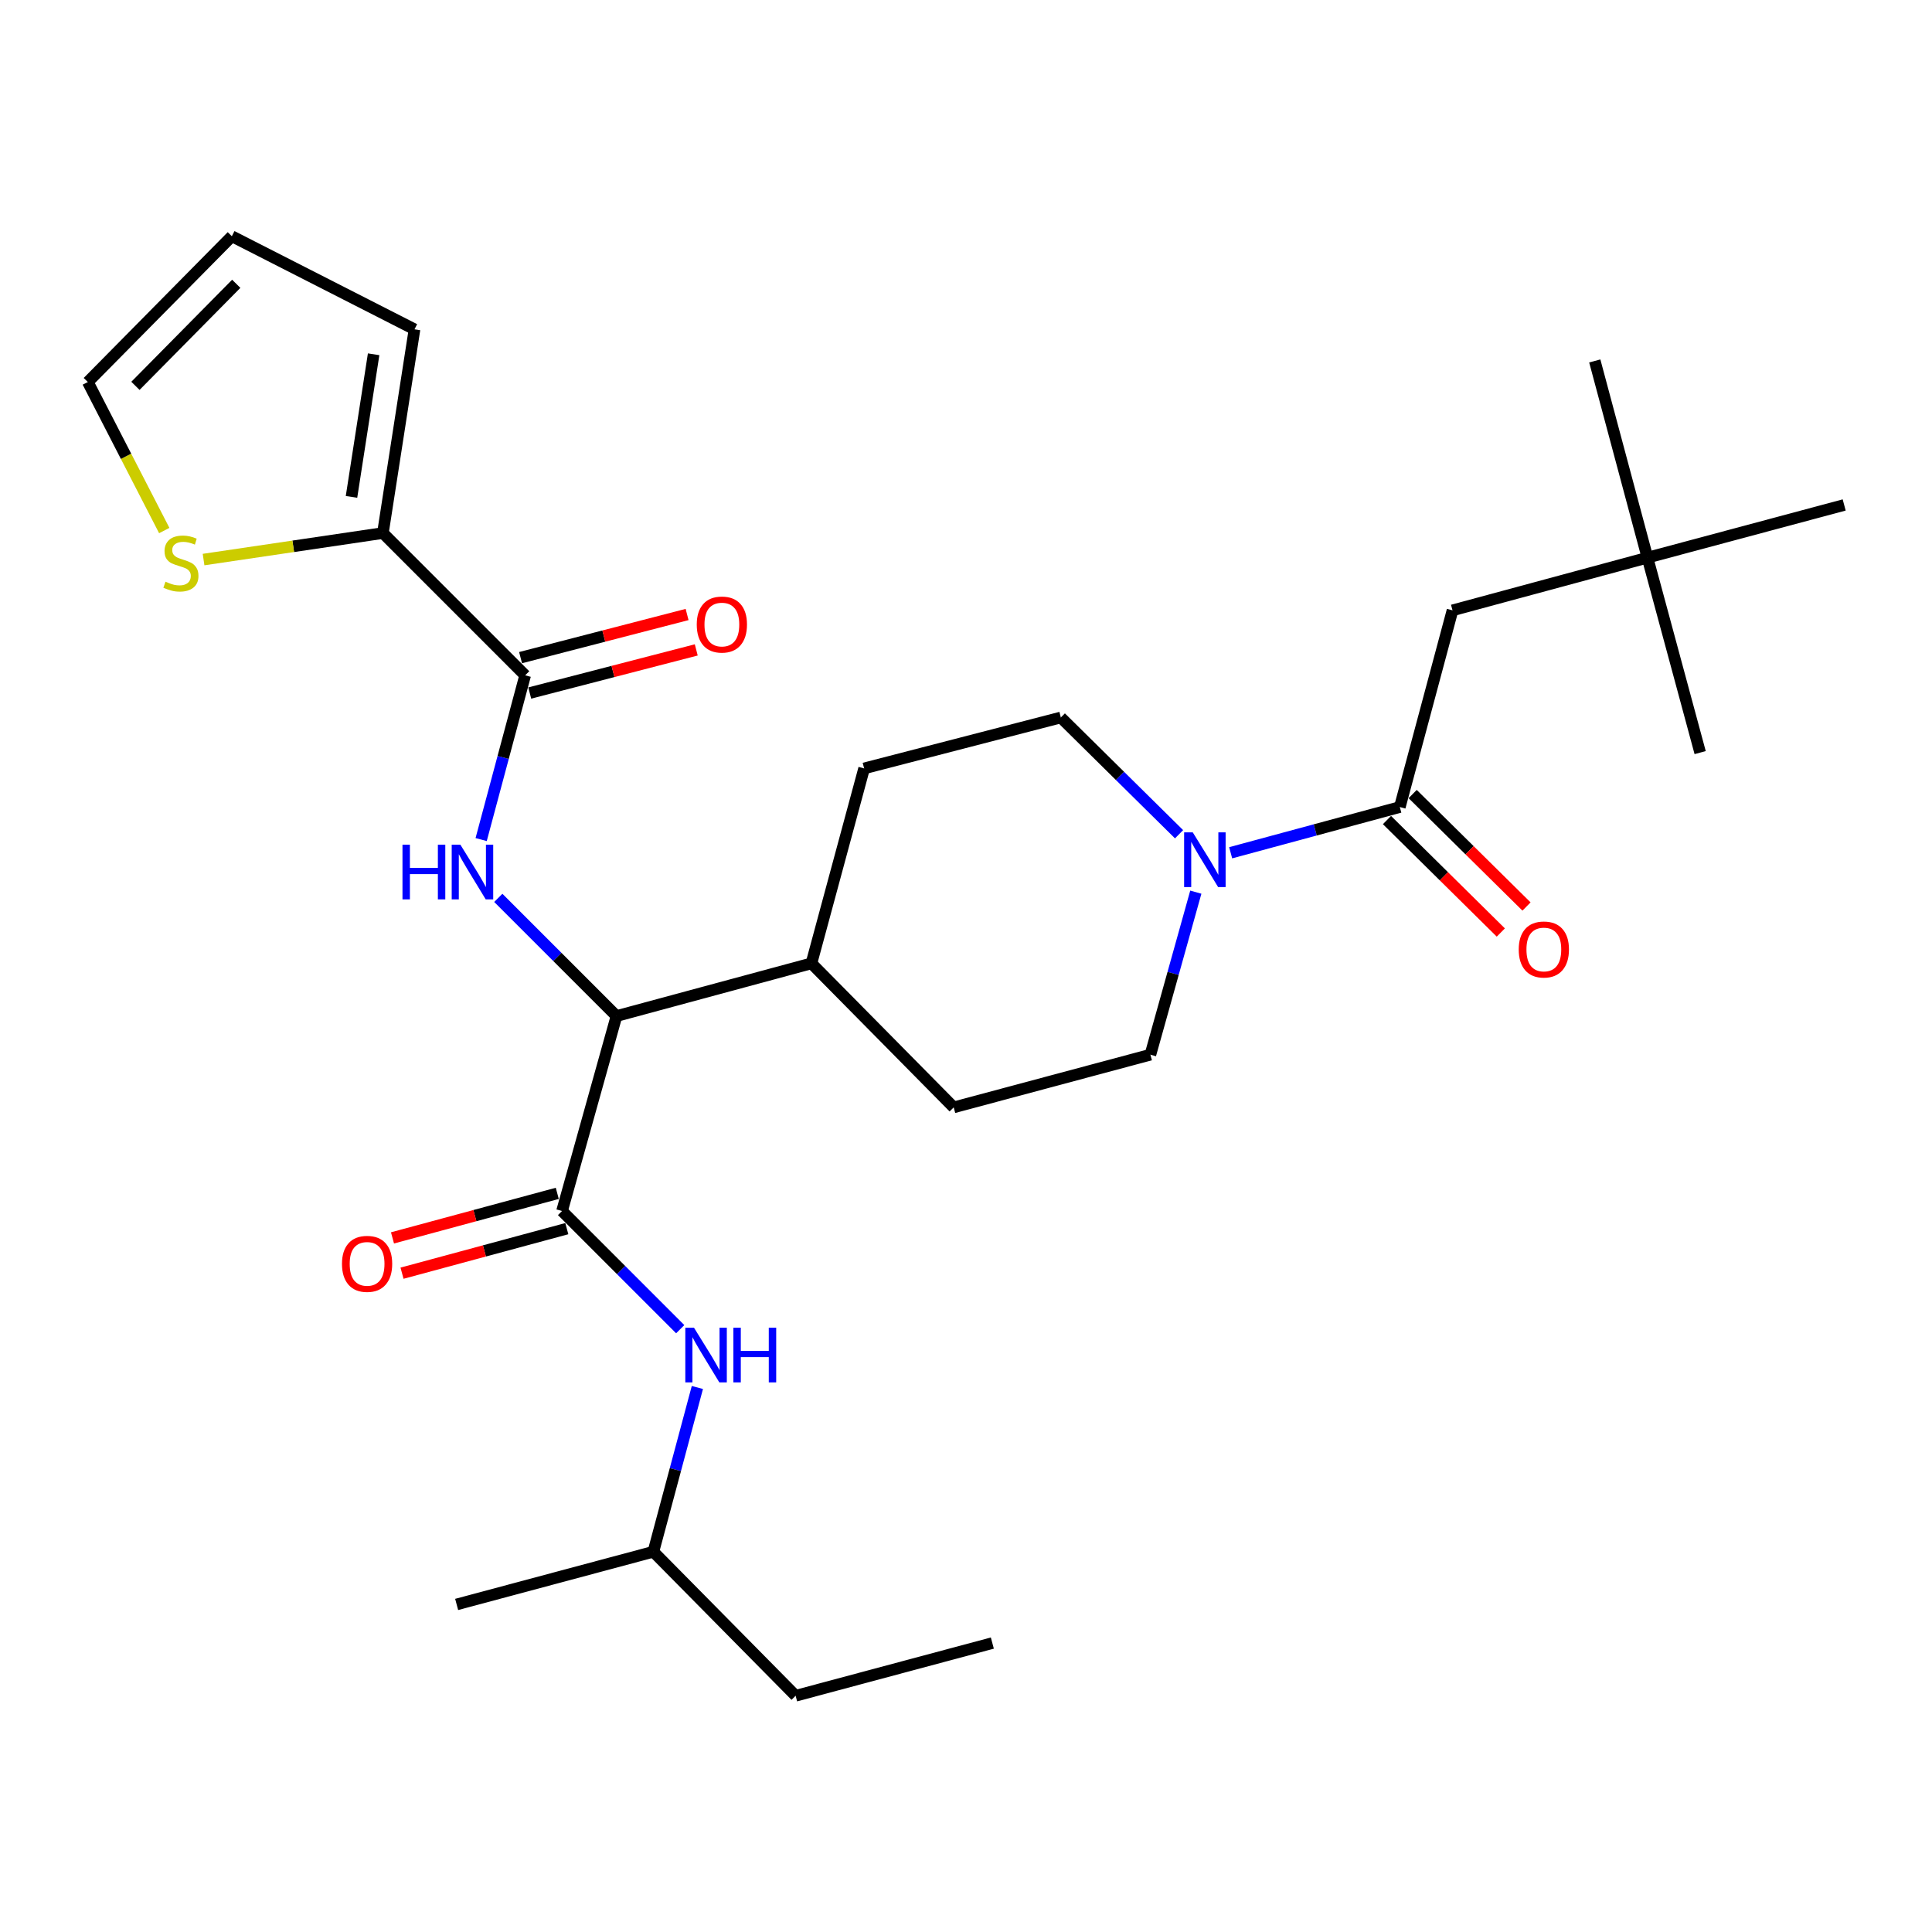 <?xml version='1.0' encoding='iso-8859-1'?>
<svg version='1.1' baseProfile='full'
              xmlns='http://www.w3.org/2000/svg'
                      xmlns:rdkit='http://www.rdkit.org/xml'
                      xmlns:xlink='http://www.w3.org/1999/xlink'
                  xml:space='preserve'
width='1000px' height='1000px' viewBox='0 0 1000 1000'>
<!-- END OF HEADER -->
<rect style='opacity:1.0;fill:#FFFFFF;stroke:none' width='1000' height='1000' x='0' y='0'> </rect>
<path class='bond-0' d='M 852.725,288.641 L 751.818,315.915' style='fill:none;fill-rule:evenodd;stroke:#000000;stroke-width:6px;stroke-linecap:butt;stroke-linejoin:miter;stroke-opacity:1' />
<path class='bond-1' d='M 852.725,288.641 L 954.545,261.367' style='fill:none;fill-rule:evenodd;stroke:#000000;stroke-width:6px;stroke-linecap:butt;stroke-linejoin:miter;stroke-opacity:1' />
<path class='bond-2' d='M 852.725,288.641 L 825.45,186.82' style='fill:none;fill-rule:evenodd;stroke:#000000;stroke-width:6px;stroke-linecap:butt;stroke-linejoin:miter;stroke-opacity:1' />
<path class='bond-3' d='M 852.725,288.641 L 879.999,389.547' style='fill:none;fill-rule:evenodd;stroke:#000000;stroke-width:6px;stroke-linecap:butt;stroke-linejoin:miter;stroke-opacity:1' />
<path class='bond-4' d='M 618.951,461.779 L 607.2,503.842' style='fill:none;fill-rule:evenodd;stroke:#0000FF;stroke-width:6px;stroke-linecap:butt;stroke-linejoin:miter;stroke-opacity:1' />
<path class='bond-4' d='M 607.2,503.842 L 595.449,545.906' style='fill:none;fill-rule:evenodd;stroke:#000000;stroke-width:6px;stroke-linecap:butt;stroke-linejoin:miter;stroke-opacity:1' />
<path class='bond-5' d='M 636.991,441.39 L 680.768,429.558' style='fill:none;fill-rule:evenodd;stroke:#0000FF;stroke-width:6px;stroke-linecap:butt;stroke-linejoin:miter;stroke-opacity:1' />
<path class='bond-5' d='M 680.768,429.558 L 724.544,417.725' style='fill:none;fill-rule:evenodd;stroke:#000000;stroke-width:6px;stroke-linecap:butt;stroke-linejoin:miter;stroke-opacity:1' />
<path class='bond-6' d='M 610.279,431.804 L 579.685,401.586' style='fill:none;fill-rule:evenodd;stroke:#0000FF;stroke-width:6px;stroke-linecap:butt;stroke-linejoin:miter;stroke-opacity:1' />
<path class='bond-6' d='M 579.685,401.586 L 549.091,371.368' style='fill:none;fill-rule:evenodd;stroke:#000000;stroke-width:6px;stroke-linecap:butt;stroke-linejoin:miter;stroke-opacity:1' />
<path class='bond-7' d='M 717.894,424.457 L 747.357,453.563' style='fill:none;fill-rule:evenodd;stroke:#000000;stroke-width:6px;stroke-linecap:butt;stroke-linejoin:miter;stroke-opacity:1' />
<path class='bond-7' d='M 747.357,453.563 L 776.821,482.669' style='fill:none;fill-rule:evenodd;stroke:#FF0000;stroke-width:6px;stroke-linecap:butt;stroke-linejoin:miter;stroke-opacity:1' />
<path class='bond-7' d='M 731.195,410.993 L 760.658,440.099' style='fill:none;fill-rule:evenodd;stroke:#000000;stroke-width:6px;stroke-linecap:butt;stroke-linejoin:miter;stroke-opacity:1' />
<path class='bond-7' d='M 760.658,440.099 L 790.122,469.206' style='fill:none;fill-rule:evenodd;stroke:#FF0000;stroke-width:6px;stroke-linecap:butt;stroke-linejoin:miter;stroke-opacity:1' />
<path class='bond-8' d='M 724.544,417.725 L 751.818,315.915' style='fill:none;fill-rule:evenodd;stroke:#000000;stroke-width:6px;stroke-linecap:butt;stroke-linejoin:miter;stroke-opacity:1' />
<path class='bond-9' d='M 411.816,877.728 L 338.184,803.181' style='fill:none;fill-rule:evenodd;stroke:#000000;stroke-width:6px;stroke-linecap:butt;stroke-linejoin:miter;stroke-opacity:1' />
<path class='bond-10' d='M 411.816,877.728 L 513.637,850.453' style='fill:none;fill-rule:evenodd;stroke:#000000;stroke-width:6px;stroke-linecap:butt;stroke-linejoin:miter;stroke-opacity:1' />
<path class='bond-11' d='M 288.443,617.678 L 245.796,629.205' style='fill:none;fill-rule:evenodd;stroke:#000000;stroke-width:6px;stroke-linecap:butt;stroke-linejoin:miter;stroke-opacity:1' />
<path class='bond-11' d='M 245.796,629.205 L 203.15,640.732' style='fill:none;fill-rule:evenodd;stroke:#FF0000;stroke-width:6px;stroke-linecap:butt;stroke-linejoin:miter;stroke-opacity:1' />
<path class='bond-11' d='M 293.381,635.949 L 250.735,647.476' style='fill:none;fill-rule:evenodd;stroke:#000000;stroke-width:6px;stroke-linecap:butt;stroke-linejoin:miter;stroke-opacity:1' />
<path class='bond-11' d='M 250.735,647.476 L 208.088,659.003' style='fill:none;fill-rule:evenodd;stroke:#FF0000;stroke-width:6px;stroke-linecap:butt;stroke-linejoin:miter;stroke-opacity:1' />
<path class='bond-12' d='M 290.912,626.813 L 321.497,657.399' style='fill:none;fill-rule:evenodd;stroke:#000000;stroke-width:6px;stroke-linecap:butt;stroke-linejoin:miter;stroke-opacity:1' />
<path class='bond-12' d='M 321.497,657.399 L 352.083,687.985' style='fill:none;fill-rule:evenodd;stroke:#0000FF;stroke-width:6px;stroke-linecap:butt;stroke-linejoin:miter;stroke-opacity:1' />
<path class='bond-13' d='M 290.912,626.813 L 319.09,525.907' style='fill:none;fill-rule:evenodd;stroke:#000000;stroke-width:6px;stroke-linecap:butt;stroke-linejoin:miter;stroke-opacity:1' />
<path class='bond-14' d='M 360.96,718.155 L 349.572,760.668' style='fill:none;fill-rule:evenodd;stroke:#0000FF;stroke-width:6px;stroke-linecap:butt;stroke-linejoin:miter;stroke-opacity:1' />
<path class='bond-14' d='M 349.572,760.668 L 338.184,803.181' style='fill:none;fill-rule:evenodd;stroke:#000000;stroke-width:6px;stroke-linecap:butt;stroke-linejoin:miter;stroke-opacity:1' />
<path class='bond-15' d='M 338.184,803.181 L 236.363,830.455' style='fill:none;fill-rule:evenodd;stroke:#000000;stroke-width:6px;stroke-linecap:butt;stroke-linejoin:miter;stroke-opacity:1' />
<path class='bond-16' d='M 198.186,275.908 L 151.775,282.769' style='fill:none;fill-rule:evenodd;stroke:#000000;stroke-width:6px;stroke-linecap:butt;stroke-linejoin:miter;stroke-opacity:1' />
<path class='bond-16' d='M 151.775,282.769 L 105.364,289.631' style='fill:none;fill-rule:evenodd;stroke:#CCCC00;stroke-width:6px;stroke-linecap:butt;stroke-linejoin:miter;stroke-opacity:1' />
<path class='bond-17' d='M 198.186,275.908 L 214.546,170.46' style='fill:none;fill-rule:evenodd;stroke:#000000;stroke-width:6px;stroke-linecap:butt;stroke-linejoin:miter;stroke-opacity:1' />
<path class='bond-17' d='M 181.938,257.189 L 193.39,183.375' style='fill:none;fill-rule:evenodd;stroke:#000000;stroke-width:6px;stroke-linecap:butt;stroke-linejoin:miter;stroke-opacity:1' />
<path class='bond-18' d='M 198.186,275.908 L 271.818,349.55' style='fill:none;fill-rule:evenodd;stroke:#000000;stroke-width:6px;stroke-linecap:butt;stroke-linejoin:miter;stroke-opacity:1' />
<path class='bond-19' d='M 249.043,434.566 L 260.43,392.058' style='fill:none;fill-rule:evenodd;stroke:#0000FF;stroke-width:6px;stroke-linecap:butt;stroke-linejoin:miter;stroke-opacity:1' />
<path class='bond-19' d='M 260.43,392.058 L 271.818,349.55' style='fill:none;fill-rule:evenodd;stroke:#000000;stroke-width:6px;stroke-linecap:butt;stroke-linejoin:miter;stroke-opacity:1' />
<path class='bond-20' d='M 257.919,464.736 L 288.505,495.322' style='fill:none;fill-rule:evenodd;stroke:#0000FF;stroke-width:6px;stroke-linecap:butt;stroke-linejoin:miter;stroke-opacity:1' />
<path class='bond-20' d='M 288.505,495.322 L 319.09,525.907' style='fill:none;fill-rule:evenodd;stroke:#000000;stroke-width:6px;stroke-linecap:butt;stroke-linejoin:miter;stroke-opacity:1' />
<path class='bond-21' d='M 274.19,358.711 L 317.286,347.55' style='fill:none;fill-rule:evenodd;stroke:#000000;stroke-width:6px;stroke-linecap:butt;stroke-linejoin:miter;stroke-opacity:1' />
<path class='bond-21' d='M 317.286,347.55 L 360.382,336.389' style='fill:none;fill-rule:evenodd;stroke:#FF0000;stroke-width:6px;stroke-linecap:butt;stroke-linejoin:miter;stroke-opacity:1' />
<path class='bond-21' d='M 269.445,340.39 L 312.541,329.229' style='fill:none;fill-rule:evenodd;stroke:#000000;stroke-width:6px;stroke-linecap:butt;stroke-linejoin:miter;stroke-opacity:1' />
<path class='bond-21' d='M 312.541,329.229 L 355.637,318.067' style='fill:none;fill-rule:evenodd;stroke:#FF0000;stroke-width:6px;stroke-linecap:butt;stroke-linejoin:miter;stroke-opacity:1' />
<path class='bond-22' d='M 85.02,274.611 L 65.237,236.173' style='fill:none;fill-rule:evenodd;stroke:#CCCC00;stroke-width:6px;stroke-linecap:butt;stroke-linejoin:miter;stroke-opacity:1' />
<path class='bond-22' d='M 65.237,236.173 L 45.455,197.734' style='fill:none;fill-rule:evenodd;stroke:#000000;stroke-width:6px;stroke-linecap:butt;stroke-linejoin:miter;stroke-opacity:1' />
<path class='bond-23' d='M 493.639,573.18 L 595.449,545.906' style='fill:none;fill-rule:evenodd;stroke:#000000;stroke-width:6px;stroke-linecap:butt;stroke-linejoin:miter;stroke-opacity:1' />
<path class='bond-24' d='M 493.639,573.18 L 419.996,498.633' style='fill:none;fill-rule:evenodd;stroke:#000000;stroke-width:6px;stroke-linecap:butt;stroke-linejoin:miter;stroke-opacity:1' />
<path class='bond-25' d='M 419.996,498.633 L 447.271,397.727' style='fill:none;fill-rule:evenodd;stroke:#000000;stroke-width:6px;stroke-linecap:butt;stroke-linejoin:miter;stroke-opacity:1' />
<path class='bond-26' d='M 419.996,498.633 L 319.09,525.907' style='fill:none;fill-rule:evenodd;stroke:#000000;stroke-width:6px;stroke-linecap:butt;stroke-linejoin:miter;stroke-opacity:1' />
<path class='bond-27' d='M 447.271,397.727 L 549.091,371.368' style='fill:none;fill-rule:evenodd;stroke:#000000;stroke-width:6px;stroke-linecap:butt;stroke-linejoin:miter;stroke-opacity:1' />
<path class='bond-28' d='M 214.546,170.46 L 120.001,122.272' style='fill:none;fill-rule:evenodd;stroke:#000000;stroke-width:6px;stroke-linecap:butt;stroke-linejoin:miter;stroke-opacity:1' />
<path class='bond-29' d='M 45.455,197.734 L 120.001,122.272' style='fill:none;fill-rule:evenodd;stroke:#000000;stroke-width:6px;stroke-linecap:butt;stroke-linejoin:miter;stroke-opacity:1' />
<path class='bond-29' d='M 70.1,199.715 L 122.283,146.892' style='fill:none;fill-rule:evenodd;stroke:#000000;stroke-width:6px;stroke-linecap:butt;stroke-linejoin:miter;stroke-opacity:1' />
<path  class='atom-1' d='M 617.378 430.839
L 626.658 445.839
Q 627.578 447.319, 629.058 449.999
Q 630.538 452.679, 630.618 452.839
L 630.618 430.839
L 634.378 430.839
L 634.378 459.159
L 630.498 459.159
L 620.538 442.759
Q 619.378 440.839, 618.138 438.639
Q 616.938 436.439, 616.578 435.759
L 616.578 459.159
L 612.898 459.159
L 612.898 430.839
L 617.378 430.839
' fill='#0000FF'/>
<path  class='atom-3' d='M 786.091 491.448
Q 786.091 484.648, 789.451 480.848
Q 792.811 477.048, 799.091 477.048
Q 805.371 477.048, 808.731 480.848
Q 812.091 484.648, 812.091 491.448
Q 812.091 498.328, 808.691 502.248
Q 805.291 506.128, 799.091 506.128
Q 792.851 506.128, 789.451 502.248
Q 786.091 498.368, 786.091 491.448
M 799.091 502.928
Q 803.411 502.928, 805.731 500.048
Q 808.091 497.128, 808.091 491.448
Q 808.091 485.888, 805.731 483.088
Q 803.411 480.248, 799.091 480.248
Q 794.771 480.248, 792.411 483.048
Q 790.091 485.848, 790.091 491.448
Q 790.091 497.168, 792.411 500.048
Q 794.771 502.928, 799.091 502.928
' fill='#FF0000'/>
<path  class='atom-8' d='M 177.006 654.168
Q 177.006 647.368, 180.366 643.568
Q 183.726 639.768, 190.006 639.768
Q 196.286 639.768, 199.646 643.568
Q 203.006 647.368, 203.006 654.168
Q 203.006 661.048, 199.606 664.968
Q 196.206 668.848, 190.006 668.848
Q 183.766 668.848, 180.366 664.968
Q 177.006 661.088, 177.006 654.168
M 190.006 665.648
Q 194.326 665.648, 196.646 662.768
Q 199.006 659.848, 199.006 654.168
Q 199.006 648.608, 196.646 645.808
Q 194.326 642.968, 190.006 642.968
Q 185.686 642.968, 183.326 645.768
Q 181.006 648.568, 181.006 654.168
Q 181.006 659.888, 183.326 662.768
Q 185.686 665.648, 190.006 665.648
' fill='#FF0000'/>
<path  class='atom-9' d='M 359.198 687.2
L 368.478 702.2
Q 369.398 703.68, 370.878 706.36
Q 372.358 709.04, 372.438 709.2
L 372.438 687.2
L 376.198 687.2
L 376.198 715.52
L 372.318 715.52
L 362.358 699.12
Q 361.198 697.2, 359.958 695
Q 358.758 692.8, 358.398 692.12
L 358.398 715.52
L 354.718 715.52
L 354.718 687.2
L 359.198 687.2
' fill='#0000FF'/>
<path  class='atom-9' d='M 379.598 687.2
L 383.438 687.2
L 383.438 699.24
L 397.918 699.24
L 397.918 687.2
L 401.758 687.2
L 401.758 715.52
L 397.918 715.52
L 397.918 702.44
L 383.438 702.44
L 383.438 715.52
L 379.598 715.52
L 379.598 687.2
' fill='#0000FF'/>
<path  class='atom-12' d='M 208.324 437.201
L 212.164 437.201
L 212.164 449.241
L 226.644 449.241
L 226.644 437.201
L 230.484 437.201
L 230.484 465.521
L 226.644 465.521
L 226.644 452.441
L 212.164 452.441
L 212.164 465.521
L 208.324 465.521
L 208.324 437.201
' fill='#0000FF'/>
<path  class='atom-12' d='M 238.284 437.201
L 247.564 452.201
Q 248.484 453.681, 249.964 456.361
Q 251.444 459.041, 251.524 459.201
L 251.524 437.201
L 255.284 437.201
L 255.284 465.521
L 251.404 465.521
L 241.444 449.121
Q 240.284 447.201, 239.044 445.001
Q 237.844 442.801, 237.484 442.121
L 237.484 465.521
L 233.804 465.521
L 233.804 437.201
L 238.284 437.201
' fill='#0000FF'/>
<path  class='atom-14' d='M 360.639 323.26
Q 360.639 316.46, 363.999 312.66
Q 367.359 308.86, 373.639 308.86
Q 379.919 308.86, 383.279 312.66
Q 386.639 316.46, 386.639 323.26
Q 386.639 330.14, 383.239 334.06
Q 379.839 337.94, 373.639 337.94
Q 367.399 337.94, 363.999 334.06
Q 360.639 330.18, 360.639 323.26
M 373.639 334.74
Q 377.959 334.74, 380.279 331.86
Q 382.639 328.94, 382.639 323.26
Q 382.639 317.7, 380.279 314.9
Q 377.959 312.06, 373.639 312.06
Q 369.319 312.06, 366.959 314.86
Q 364.639 317.66, 364.639 323.26
Q 364.639 328.98, 366.959 331.86
Q 369.319 334.74, 373.639 334.74
' fill='#FF0000'/>
<path  class='atom-15' d='M 85.642 301.084
Q 85.962 301.204, 87.282 301.764
Q 88.602 302.324, 90.042 302.684
Q 91.522 303.004, 92.962 303.004
Q 95.642 303.004, 97.202 301.724
Q 98.762 300.404, 98.762 298.124
Q 98.762 296.564, 97.962 295.604
Q 97.202 294.644, 96.002 294.124
Q 94.802 293.604, 92.802 293.004
Q 90.282 292.244, 88.762 291.524
Q 87.282 290.804, 86.202 289.284
Q 85.162 287.764, 85.162 285.204
Q 85.162 281.644, 87.562 279.444
Q 90.002 277.244, 94.802 277.244
Q 98.082 277.244, 101.802 278.804
L 100.882 281.884
Q 97.482 280.484, 94.922 280.484
Q 92.162 280.484, 90.642 281.644
Q 89.122 282.764, 89.162 284.724
Q 89.162 286.244, 89.922 287.164
Q 90.722 288.084, 91.842 288.604
Q 93.002 289.124, 94.922 289.724
Q 97.482 290.524, 99.002 291.324
Q 100.522 292.124, 101.602 293.764
Q 102.722 295.364, 102.722 298.124
Q 102.722 302.044, 100.082 304.164
Q 97.482 306.244, 93.122 306.244
Q 90.602 306.244, 88.682 305.684
Q 86.802 305.164, 84.562 304.244
L 85.642 301.084
' fill='#CCCC00'/>
</svg>
